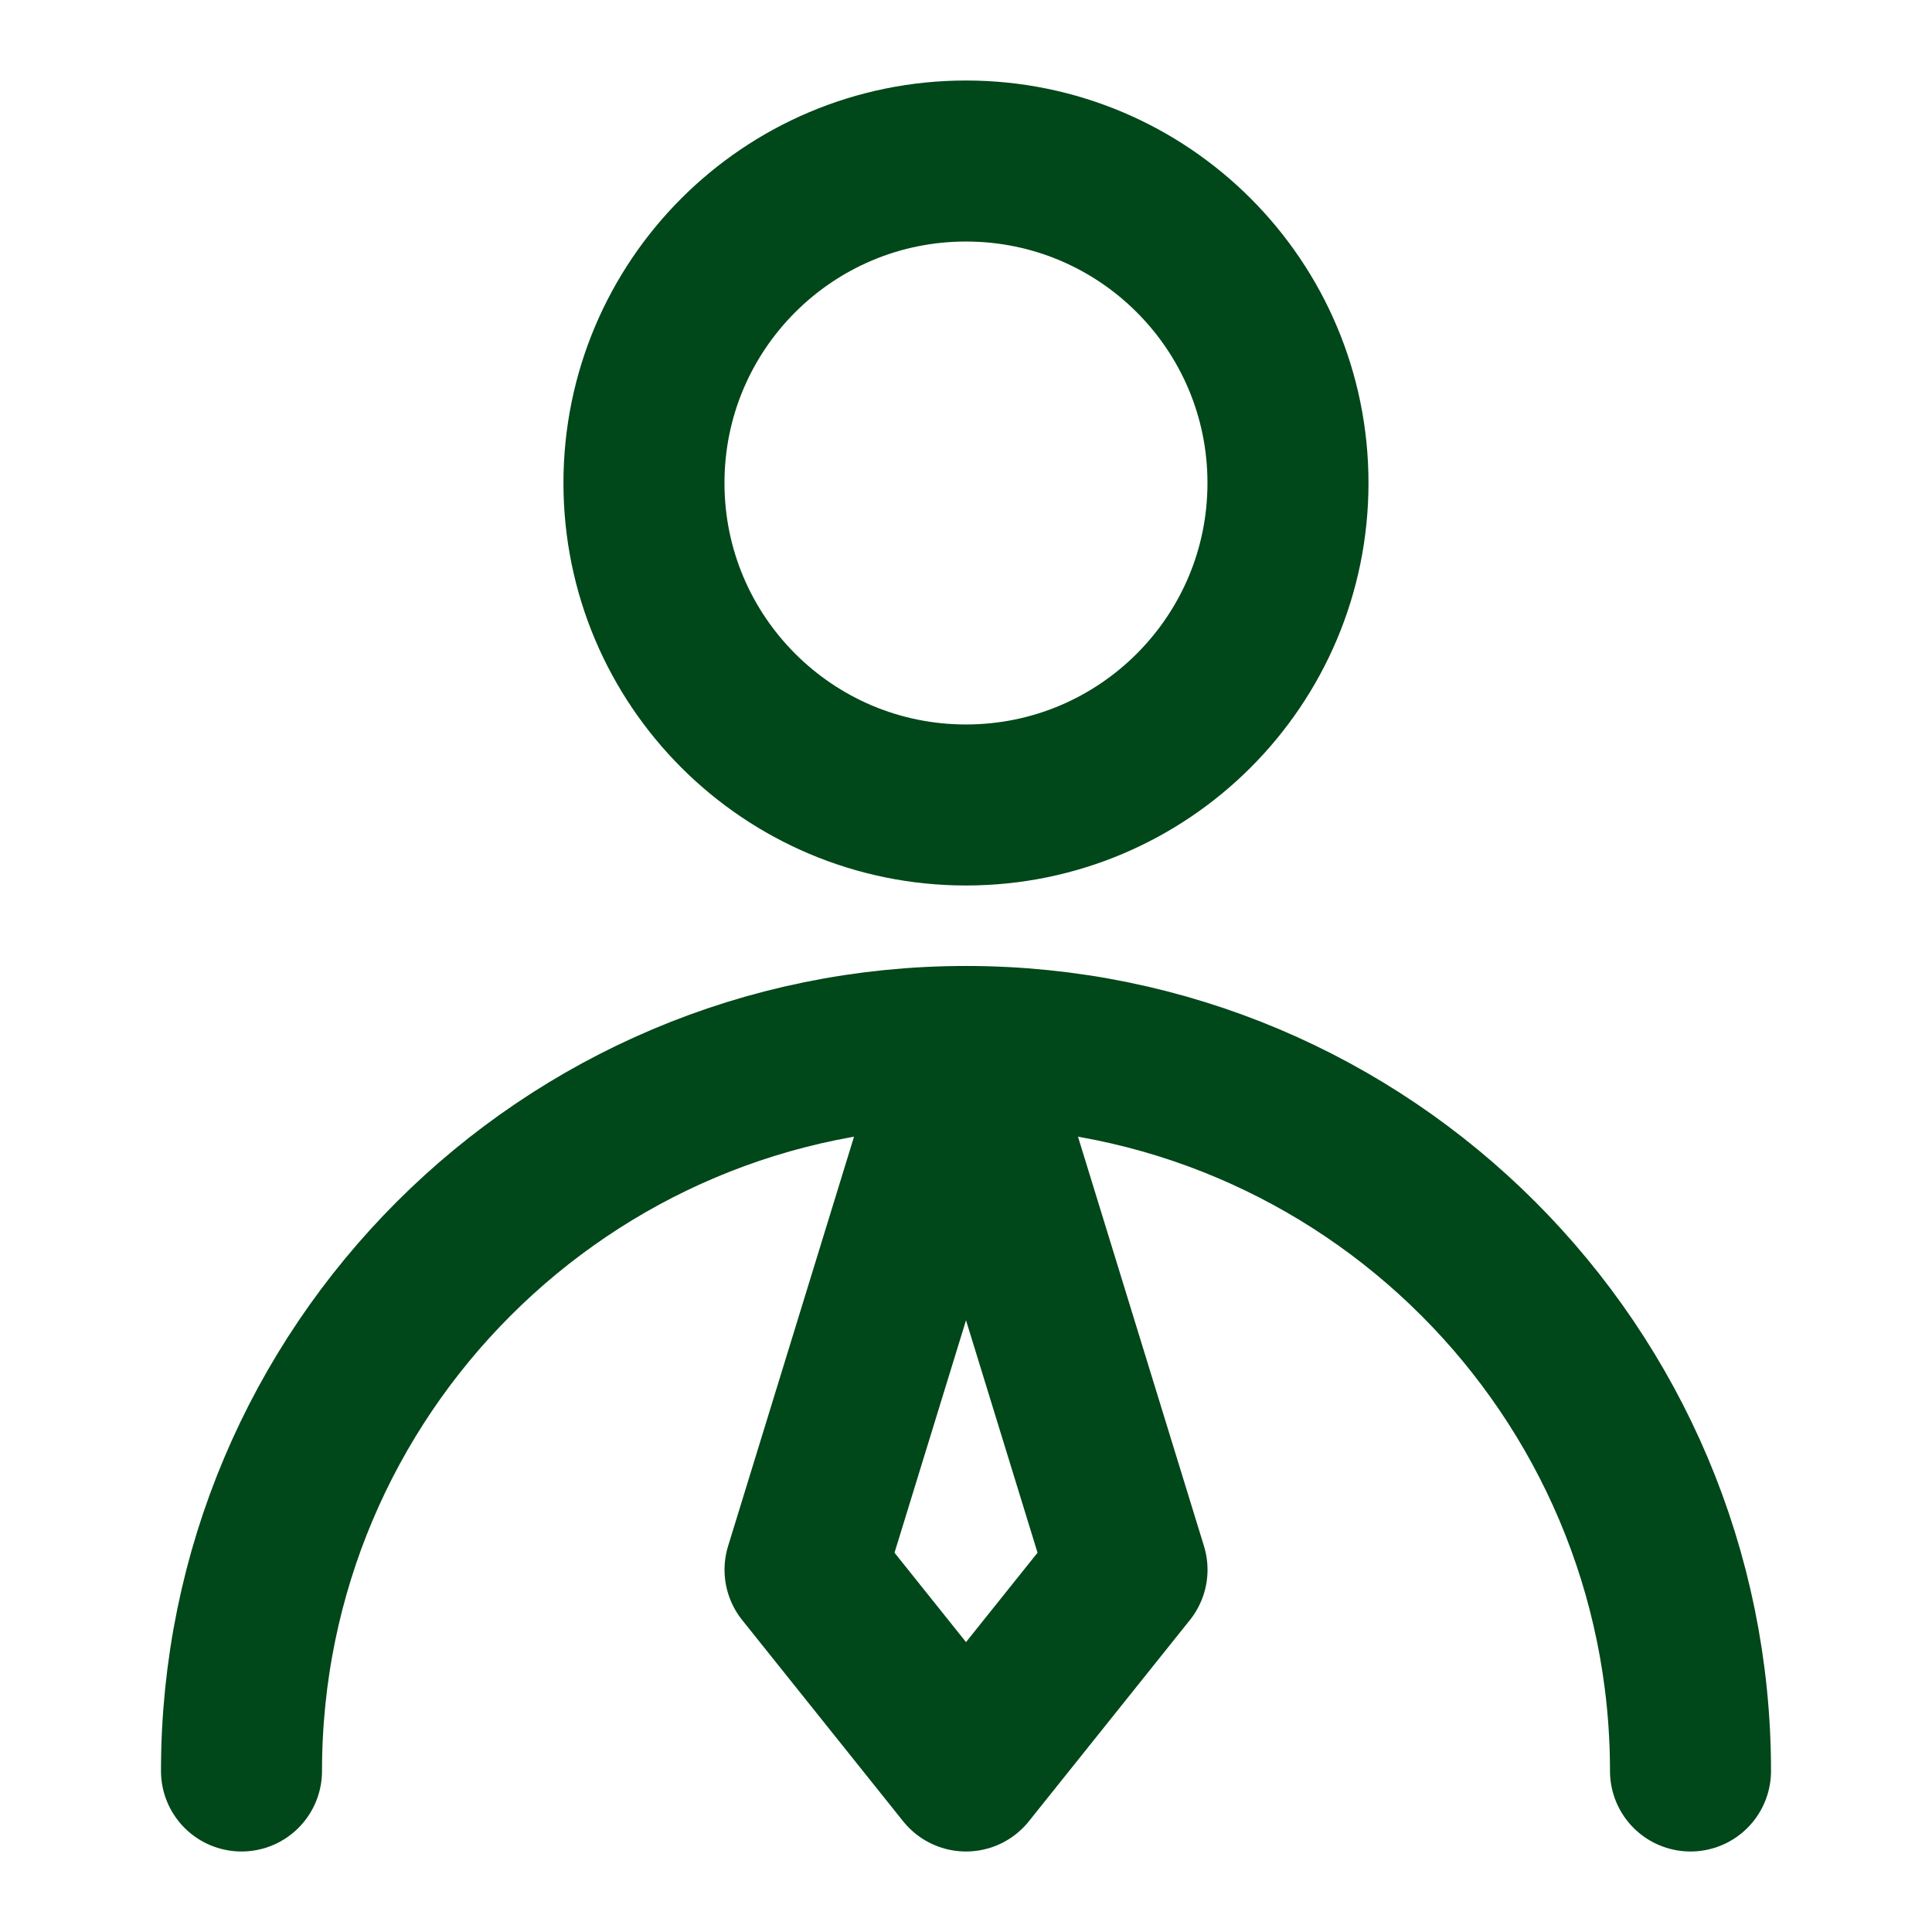 <svg width="32" height="32" viewBox="0 0 32 32" fill="none" xmlns="http://www.w3.org/2000/svg">
<path d="M16 13.333C18.945 13.333 21.333 10.945 21.333 8C21.333 5.054 18.945 2.667 16 2.667C13.054 2.667 10.666 5.054 10.666 8C10.666 10.945 13.054 13.333 16 13.333Z" stroke="#004719" stroke-width="2.667" stroke-linecap="round" stroke-linejoin="round"/>
<path d="M28 29.333C28 22.706 22.627 17.333 16 17.333C9.373 17.333 4 22.706 4 29.333" stroke="#004719" stroke-width="2.667" stroke-linecap="round" stroke-linejoin="round"/>
<path d="M16 29.333L18.667 26L16 17.333L13.334 26L16 29.333Z" stroke="#004719" stroke-width="2.667" stroke-linecap="round" stroke-linejoin="round"/>
</svg>
